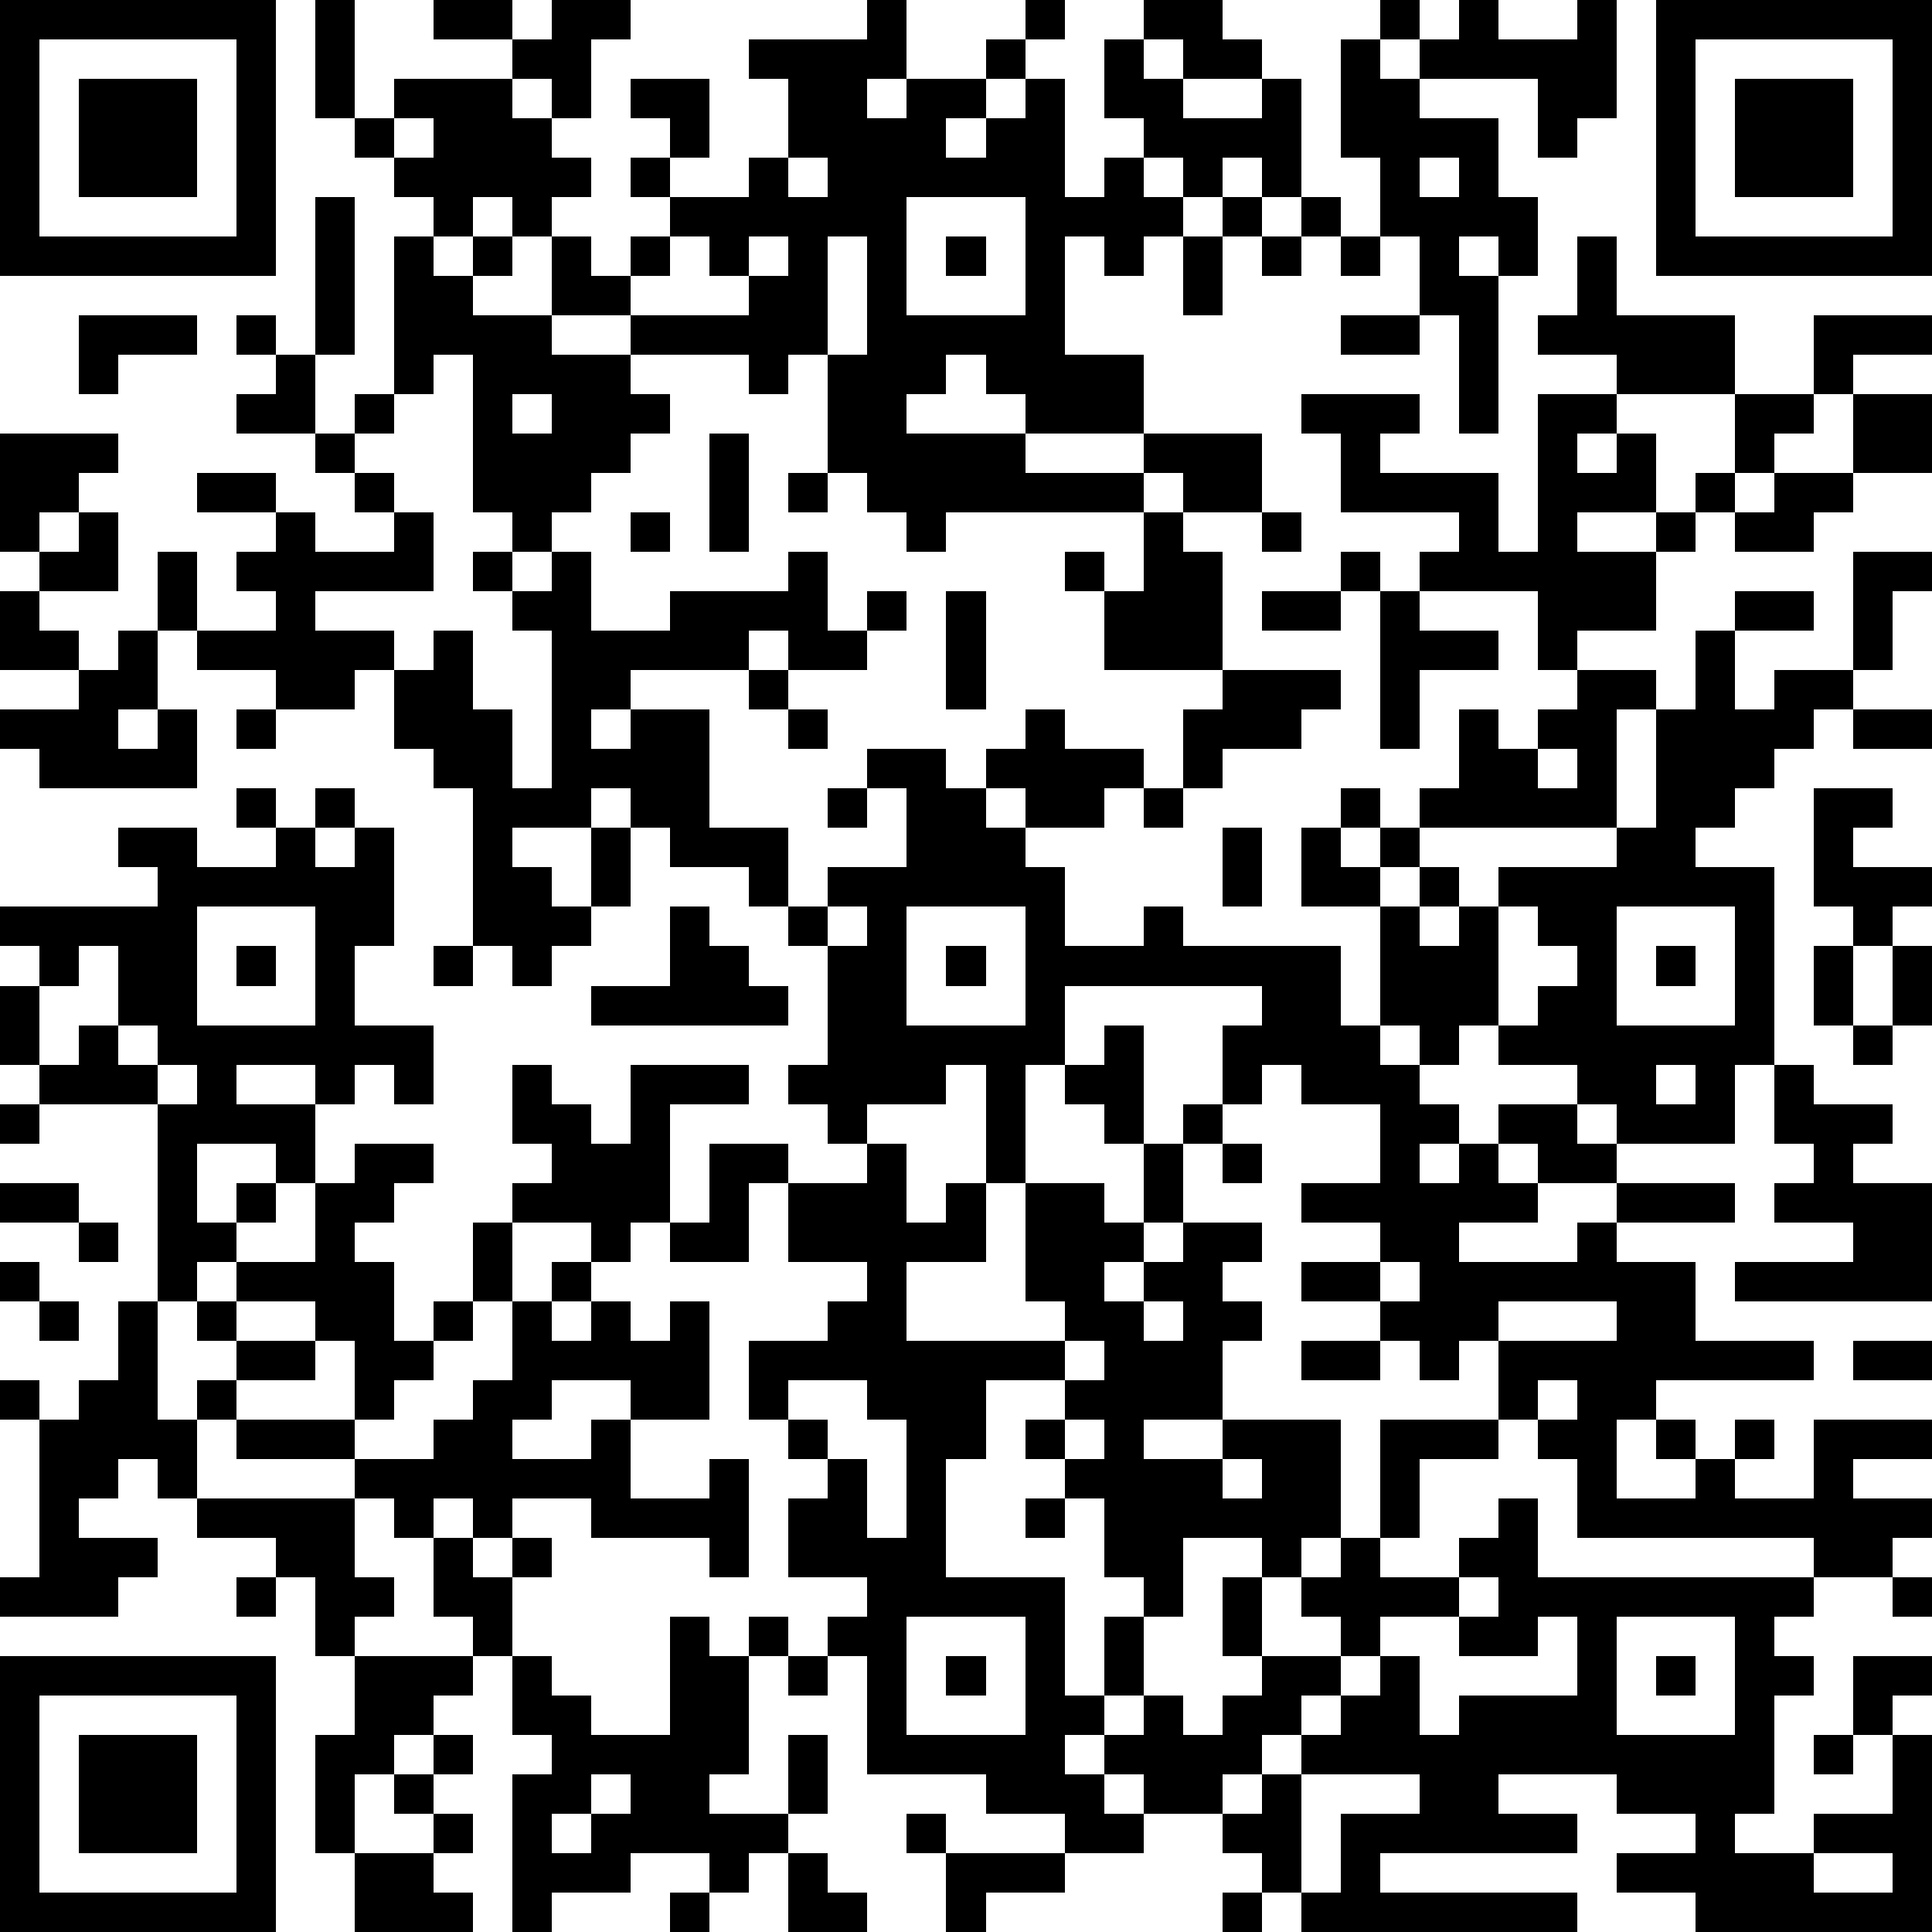 <?xml version="1.0" standalone="yes"?><svg version="1.1" xmlns="http://www.w3.org/2000/svg" xmlns:xlink="http://www.w3.org/1999/xlink" xmlns:ev="http://www.w3.org/2001/xml-events" width="196" height="196" shape-rendering="crispEdges"><path d="M0 0h7v7h-7zM8 0h1v3h-1zM11 0h2v1h-2zM14 0h2v1h-1v2h-1v-1h-1v-1h1zM22 0h1v2h-1v1h1v-1h2v-1h1v-1h1v1h-1v1h-1v1h-1v1h1v-1h1v-1h1v3h1v-1h1v-1h-1v-2h1v-1h2v1h1v1h-2v-1h-1v1h1v1h2v-1h1v3h-1v-1h-1v1h-1v-1h-1v1h1v1h-1v1h-1v-1h-1v3h2v2h-3v-1h-1v-1h-1v1h-1v1h3v1h3v-1h3v2h-2v-1h-1v1h-5v1h-1v-1h-1v-1h-1v-3h-1v1h-1v-1h-3v-1h-2v-2h-1v-1h-1v1h-1v-1h-1v-1h-1v-1h1v-1h3v1h1v1h1v1h-1v1h1v1h1v-1h1v-1h-1v-1h1v-1h-1v-1h2v2h-1v1h2v-1h1v-2h-1v-1h3zM35 0h1v1h-1zM37 0h1v1h2v-1h1v3h-1v1h-1v-2h-3v-1h1zM42 0h7v7h-7zM1 1v5h5v-5zM34 1h1v1h1v1h2v2h1v2h-1v-1h-1v1h1v4h-1v-3h-1v-2h-1v-2h-1zM43 1v5h5v-5zM2 2h3v3h-3zM44 2h3v3h-3zM10 3v1h1v-1zM20 4v1h1v-1zM36 4v1h1v-1zM8 5h1v4h-1zM23 5v3h3v-3zM31 5h1v1h-1zM33 5h1v1h-1zM10 6h1v1h1v-1h1v1h-1v1h2v1h2v1h1v1h-1v1h-1v1h-1v1h-1v-1h-1v-4h-1v1h-1zM17 6v1h-1v1h3v-1h-1v-1zM19 6v1h1v-1zM21 6v3h1v-3zM24 6h1v1h-1zM30 6h1v2h-1zM32 6h1v1h-1zM34 6h1v1h-1zM40 6h1v2h3v2h-3v-1h-2v-1h1zM2 8h3v1h-2v1h-1zM6 8h1v1h-1zM34 8h2v1h-2zM46 8h3v1h-2v1h-1zM7 9h1v2h-2v-1h1zM9 10h1v1h-1zM13 10v1h1v-1zM33 10h3v1h-1v1h3v2h1v-4h2v1h-1v1h1v-1h1v2h-2v1h2v-1h1v-1h1v-2h2v1h-1v1h-1v1h-1v1h-1v2h-2v1h-1v-2h-3v-1h1v-1h-3v-2h-1zM47 10h2v2h-2zM0 11h3v1h-1v1h-1v1h-1zM8 11h1v1h-1zM18 11h1v3h-1zM5 12h2v1h-2zM9 12h1v1h-1zM20 12h1v1h-1zM45 12h2v1h-1v1h-2v-1h1zM2 13h1v2h-2v-1h1zM7 13h1v1h2v-1h1v2h-3v1h2v1h-1v1h-2v-1h-2v-1h-1v-2h1v2h2v-1h-1v-1h1zM16 13h1v1h-1zM29 13h1v1h1v3h-3v-2h-1v-1h1v1h1zM32 13h1v1h-1zM12 14h1v1h-1zM14 14h1v2h2v-1h3v-1h1v2h1v-1h1v1h-1v1h-2v-1h-1v1h-3v1h-1v1h1v-1h2v3h2v2h-1v-1h-2v-1h-1v-1h-1v1h-2v1h1v1h1v-2h1v2h-1v1h-1v1h-1v-1h-1v-4h-1v-1h-1v-2h1v-1h1v2h1v2h1v-4h-1v-1h1zM34 14h1v1h-1zM47 14h2v1h-1v2h-1zM0 15h1v1h1v1h-2zM24 15h1v3h-1zM32 15h2v1h-2zM35 15h1v1h2v1h-2v2h-1zM44 15h2v1h-2zM3 16h1v2h-1v1h1v-1h1v2h-4v-1h-1v-1h2v-1h1zM43 16h1v2h1v-1h2v1h-1v1h-1v1h-1v1h-1v1h2v5h-1v2h-3v-1h-1v-1h-2v-1h-1v1h-1v-1h-1v-3h-2v-2h1v-1h1v1h-1v1h1v-1h1v-1h1v-2h1v1h1v-1h1v-1h2v1h-1v3h-5v1h-1v1h1v-1h1v1h-1v1h1v-1h1v-1h3v-1h1v-3h1zM19 17h1v1h-1zM31 17h3v1h-1v1h-2v1h-1v-2h1zM6 18h1v1h-1zM20 18h1v1h-1zM26 18h1v1h2v1h-1v1h-2v-1h-1v-1h1zM47 18h2v1h-2zM22 19h2v1h1v1h1v1h1v2h2v-1h1v1h4v2h1v1h1v1h1v1h-1v1h1v-1h1v-1h2v1h1v1h-2v-1h-1v1h1v1h-2v1h3v-1h1v-1h3v1h-3v1h2v2h3v1h-4v1h-1v2h2v-1h-1v-1h1v1h1v-1h1v1h-1v1h2v-2h3v1h-2v1h2v1h-1v1h-2v-1h-6v-2h-1v-1h-1v-2h-1v1h-1v-1h-1v-1h-2v-1h2v-1h-2v-1h2v-2h-2v-1h-1v1h-1v-2h1v-1h-5v2h-1v3h-1v-3h-1v1h-2v1h-1v-1h-1v-1h1v-3h-1v-1h1v-1h2v-2h-1zM39 19v1h1v-1zM6 20h1v1h-1zM8 20h1v1h-1zM21 20h1v1h-1zM29 20h1v1h-1zM46 20h2v1h-1v1h2v1h-1v1h-1v-1h-1zM3 21h2v1h2v-1h1v1h1v-1h1v3h-1v2h2v2h-1v-1h-1v1h-1v-1h-2v1h2v2h-1v-1h-2v2h1v-1h1v1h-1v1h-1v1h-1v-5h-3v-1h-1v-2h1v-1h-1v-1h4v-1h-1zM31 21h1v2h-1zM5 23v3h3v-3zM17 23h1v1h1v1h1v1h-5v-1h2zM21 23v1h1v-1zM23 23v3h3v-3zM38 23v3h1v-1h1v-1h-1v-1zM41 23v3h3v-3zM2 24v1h-1v2h1v-1h1v-2zM6 24h1v1h-1zM11 24h1v1h-1zM24 24h1v1h-1zM42 24h1v1h-1zM46 24h1v2h-1zM48 24h1v2h-1zM3 26v1h1v-1zM28 26h1v3h-1v-1h-1v-1h1zM47 26h1v1h-1zM4 27v1h1v-1zM13 27h1v1h1v1h1v-2h3v1h-2v3h-1v1h-1v-1h-2v-1h1v-1h-1zM42 27v1h1v-1zM45 27h1v1h2v1h-1v1h2v3h-5v-1h3v-1h-2v-1h1v-1h-1zM0 28h1v1h-1zM30 28h1v1h-1zM9 29h2v1h-1v1h-1v1h1v2h1v-1h1v-2h1v2h-1v1h-1v1h-1v1h-1v-2h-1v-1h-2v-1h2v-2h1zM18 29h2v1h-1v2h-2v-1h1zM22 29h1v2h1v-1h1v2h-2v2h4v-1h-1v-3h2v1h1v-2h1v2h-1v1h-1v1h1v-1h1v-1h2v1h-1v1h1v1h-1v2h-2v1h2v-1h3v3h-1v1h-1v-1h-2v2h-1v-1h-1v-2h-1v-1h-1v-1h1v-1h-2v2h-1v3h3v3h1v-2h1v2h-1v1h-1v1h1v-1h1v-1h1v1h1v-1h1v-1h-1v-2h1v2h2v-1h-1v-1h1v-1h1v-3h3v1h-2v2h-1v1h2v-1h1v-1h1v2h7v1h-1v1h1v1h-1v3h-1v1h2v-1h2v-2h-1v-2h2v1h-1v1h1v5h-6v-1h-2v-1h2v-1h-2v-1h-3v1h2v1h-5v1h5v1h-7v-1h-1v-1h-1v-1h-2v-1h-1v1h1v1h-2v-1h-2v-1h-3v-3h-1v-1h1v-1h-2v-2h1v-1h-1v-1h-1v-2h2v-1h1v-1h-2v-2h2zM31 29h1v1h-1zM0 30h2v1h-2zM2 31h1v1h-1zM0 32h1v1h-1zM14 32h1v1h-1zM35 32v1h1v-1zM1 33h1v1h-1zM3 33h1v3h1v-1h1v-1h-1v-1h1v1h2v1h-2v1h-1v2h-1v-1h-1v1h-1v1h2v1h-1v1h-3v-1h1v-4h-1v-1h1v1h1v-1h1zM13 33h1v1h1v-1h1v1h1v-1h1v3h-2v-1h-2v1h-1v1h2v-1h1v2h2v-1h1v3h-1v-1h-3v-1h-2v1h-1v-1h-1v1h-1v-1h-1v-1h-3v-1h3v1h2v-1h1v-1h1zM29 33v1h1v-1zM38 33v1h3v-1zM27 34v1h1v-1zM33 34h2v1h-2zM47 34h2v1h-2zM20 35v1h1v1h1v2h1v-3h-1v-1zM39 35v1h1v-1zM27 36v1h1v-1zM31 37v1h1v-1zM5 38h4v2h1v1h-1v1h-1v-2h-1v-1h-2zM26 38h1v1h-1zM11 39h1v1h1v-1h1v1h-1v2h-1v-1h-1zM6 40h1v1h-1zM37 40v1h-2v1h-1v1h-1v1h-1v1h-1v1h1v-1h1v-1h1v-1h1v-1h1v2h1v-1h3v-2h-1v1h-2v-1h1v-1zM48 40h1v1h-1zM17 41h1v1h1v-1h1v1h-1v3h-1v1h2v-2h1v2h-1v1h-1v1h-1v-1h-2v1h-2v1h-1v-4h1v-1h-1v-2h1v1h1v1h2zM23 41v3h3v-3zM41 41v3h3v-3zM0 42h7v7h-7zM9 42h3v1h-1v1h-1v1h-1v2h-1v-3h1zM20 42h1v1h-1zM24 42h1v1h-1zM42 42h1v1h-1zM1 43v5h5v-5zM2 44h3v3h-3zM11 44h1v1h-1zM46 44h1v1h-1zM10 45h1v1h-1zM15 45v1h-1v1h1v-1h1v-1zM33 45v3h1v-2h2v-1zM11 46h1v1h-1zM23 46h1v1h-1zM9 47h2v1h1v1h-3zM20 47h1v1h1v1h-2zM24 47h3v1h-2v1h-1zM46 47v1h2v-1zM17 48h1v1h-1zM31 48h1v1h-1z" style="fill:#000" transform="translate(0,0) scale(4)"/></svg>